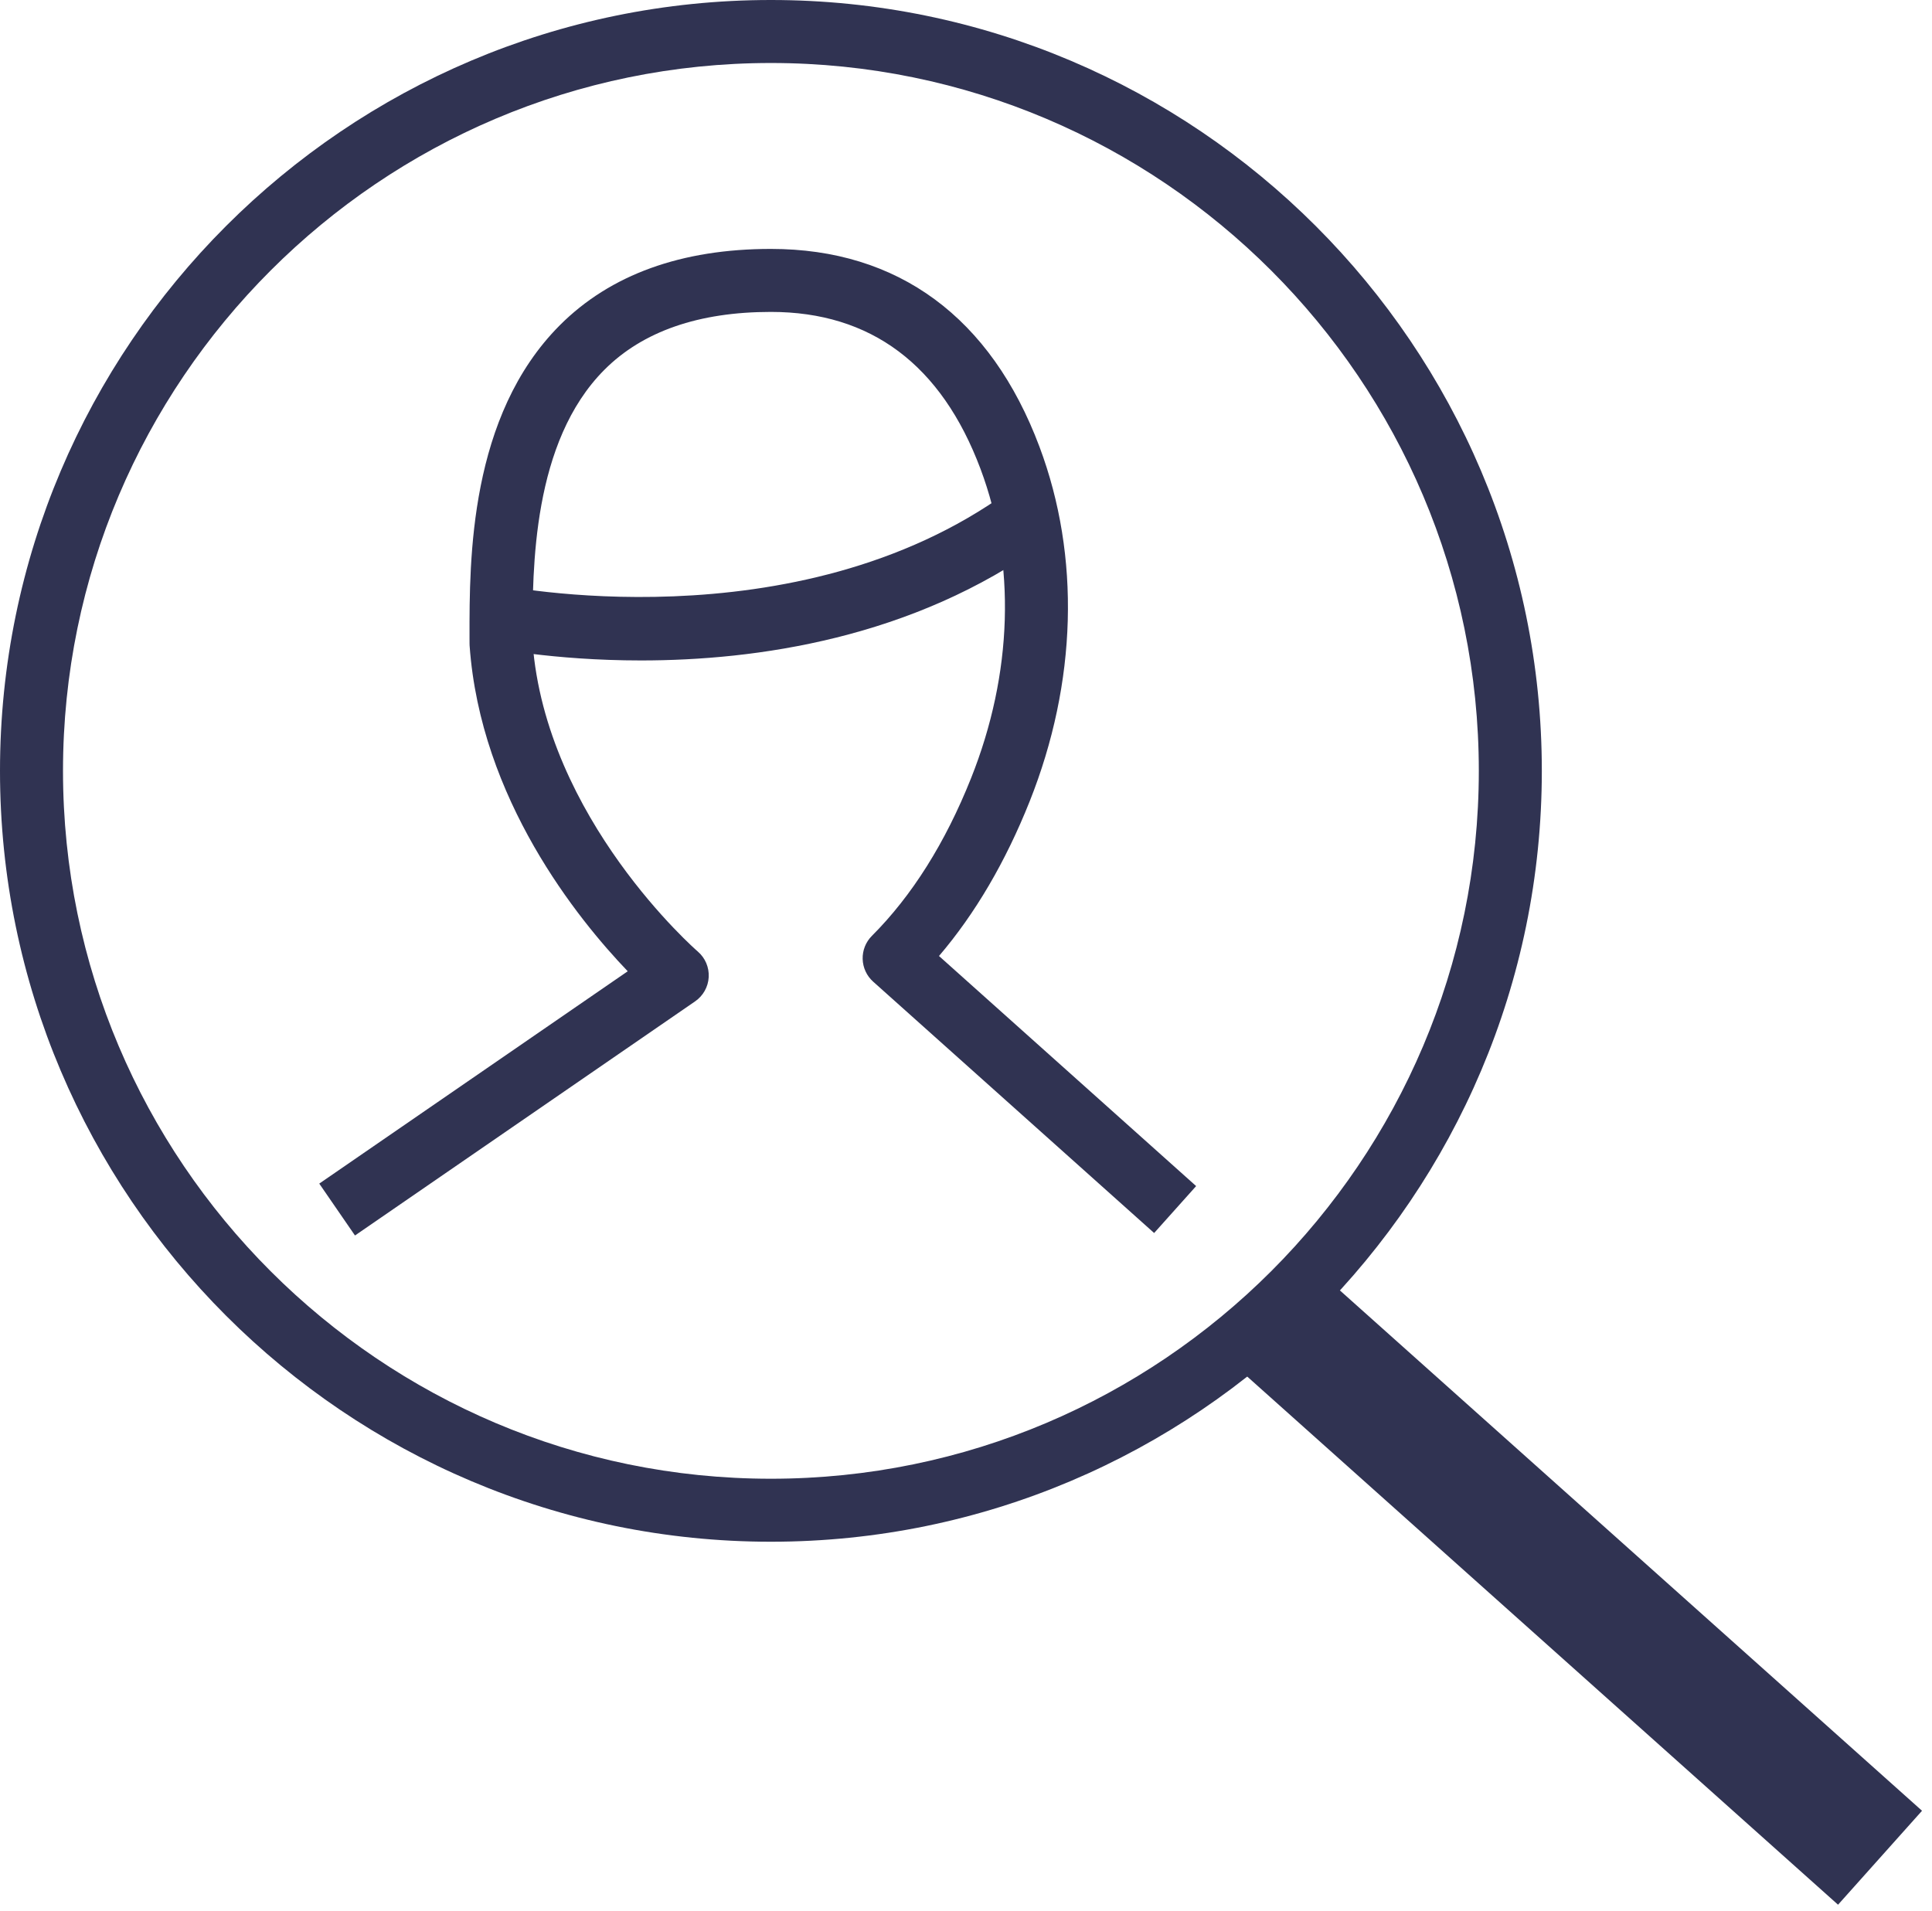 <?xml version="1.0" encoding="UTF-8" standalone="no"?>
<!DOCTYPE svg PUBLIC "-//W3C//DTD SVG 1.1//EN" "http://www.w3.org/Graphics/SVG/1.1/DTD/svg11.dtd">
<svg width="100%" height="100%" viewBox="0 0 92 91" version="1.1" xmlns="http://www.w3.org/2000/svg" xmlns:xlink="http://www.w3.org/1999/xlink" xml:space="preserve" xmlns:serif="http://www.serif.com/" style="fill-rule:evenodd;clip-rule:evenodd;stroke-linejoin:round;stroke-miterlimit:2;">
    <path d="M36.71,3C18.122,3 3,18.123 3,36.71C3,55.298 18.122,70.421 36.71,70.421C55.298,70.421 70.42,55.298 70.42,36.71C70.42,18.123 55.298,3 36.71,3M36.71,73.421C16.468,73.421 0,56.953 0,36.71C0,16.468 16.468,0 36.71,0C56.952,0 73.42,16.468 73.42,36.71C73.42,56.953 56.952,73.421 36.71,73.421" style="fill:rgb(48,51,82);fill-rule:nonzero;"/>
    <path d="M62.579,60.357L91.525,86.233L87.526,90.707L58.58,64.83L62.579,60.357Z" style="fill:rgb(48,51,82);"/>
    <path d="M16.904,58.837L15.203,56.366L29.892,46.254C27.515,43.773 22.878,38.05 22.362,30.742C22.36,30.707 22.359,30.671 22.359,30.636L22.358,30.322C22.354,26.647 22.346,19.808 26.662,15.485C29.07,13.076 32.45,11.854 36.71,11.854C42.765,11.854 47.188,15.112 49.499,21.277C51.457,26.497 51.289,32.496 49.029,38.17C47.882,41.045 46.434,43.513 44.714,45.527L56.959,56.484L54.959,58.719L41.578,46.748C41.271,46.473 41.091,46.084 41.079,45.671C41.068,45.259 41.226,44.861 41.518,44.569C43.426,42.661 45.016,40.134 46.241,37.059C48.226,32.08 48.385,26.85 46.691,22.331C44.83,17.369 41.472,14.854 36.71,14.854C33.276,14.854 30.609,15.779 28.785,17.606C25.347,21.047 25.355,27.078 25.358,30.318L25.359,30.582C25.979,38.989 33.155,45.252 33.228,45.314C33.581,45.617 33.773,46.067 33.748,46.532C33.723,46.996 33.484,47.423 33.101,47.687L16.904,58.837Z" style="fill:rgb(48,51,82);fill-rule:nonzero;"/>
    <path d="M30.524,31.452C26.303,31.452 23.31,30.833 23.036,30.775L23.665,27.841C23.806,27.872 37.86,30.775 48.023,23.406L49.783,25.834C43.456,30.423 35.968,31.452 30.524,31.452" style="fill:rgb(48,51,82);fill-rule:nonzero;"/>
</svg>

